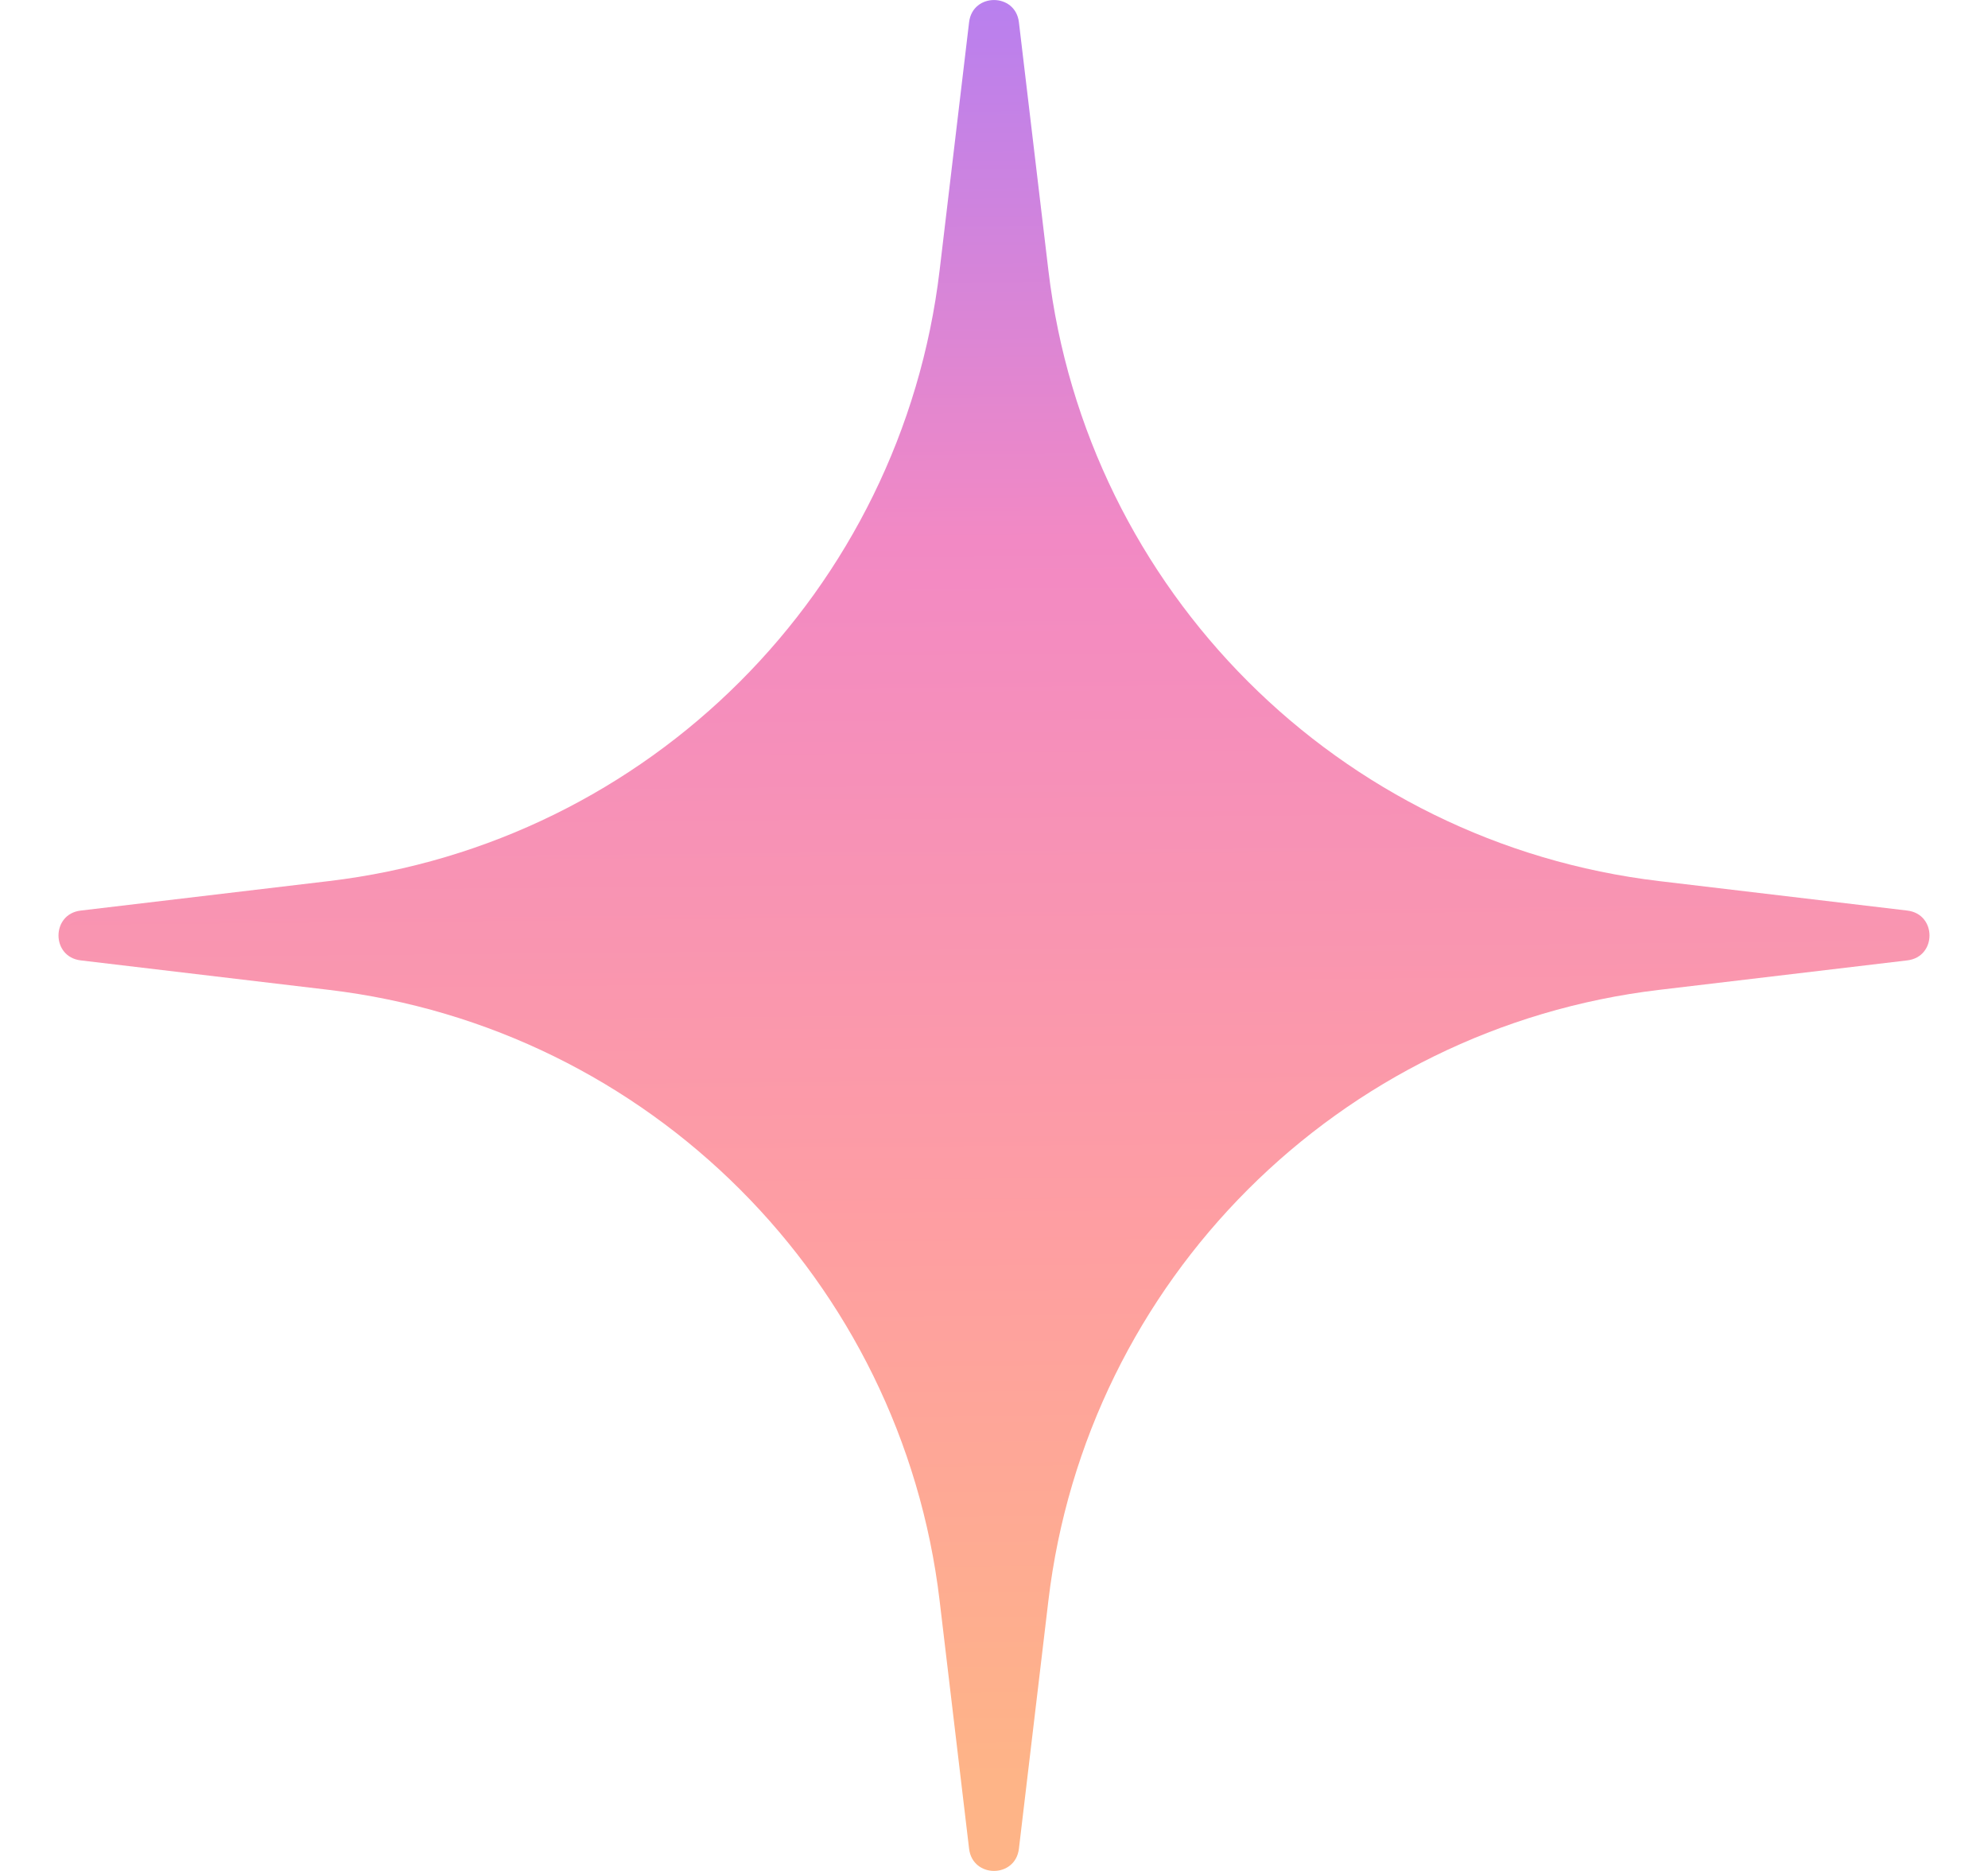 <svg width="17" height="16" viewBox="0 0 17 16" fill="none" xmlns="http://www.w3.org/2000/svg">
<path d="M8.287 0.19C8.317 -0.063 8.683 -0.063 8.713 0.19L8.965 2.311C9.29 5.05 11.45 7.21 14.189 7.535L16.31 7.787C16.563 7.817 16.563 8.183 16.31 8.213L14.189 8.465C11.45 8.79 9.29 10.95 8.965 13.689L8.713 15.81C8.683 16.063 8.317 16.063 8.287 15.81L8.035 13.689C7.71 10.95 5.55 8.79 2.811 8.465L0.69 8.213C0.437 8.183 0.437 7.817 0.69 7.787L2.811 7.535C5.55 7.21 7.71 5.05 8.035 2.311L8.287 0.19Z" fill="url(#paint0_linear_4_1083)"/>
<defs>
<linearGradient id="paint0_linear_4_1083" x1="6.25" y1="-0.25" x2="6.391" y2="15.249" gradientUnits="userSpaceOnUse">
<stop stop-color="#B57FF1"/>
<stop offset="0.315" stop-color="#F289C4"/>
<stop offset="0.695" stop-color="#FE9EA2"/>
<stop offset="1" stop-color="#FEB487"/>
</linearGradient>
</defs>
</svg>
